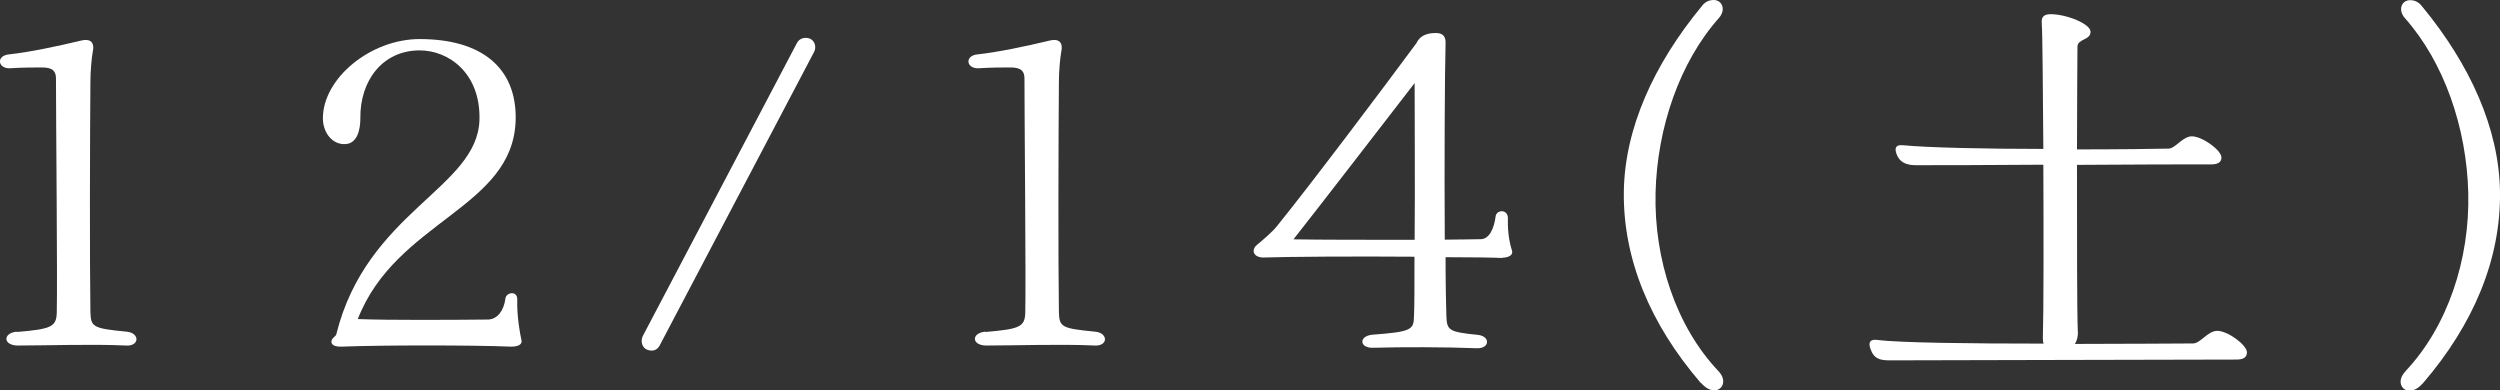<?xml version="1.0" encoding="UTF-8"?>
<svg id="_レイヤー_2" data-name="レイヤー 2" xmlns="http://www.w3.org/2000/svg" width="156.79" height="24.49" viewBox="0 0 156.79 24.49">
  <rect x="0" y="0" width="156.79" height="24.49" fill="#333333" stroke="none"/>
  <defs>
    <style>
      .cls-1 {
        fill: #fff;
      }
    </style>
  </defs>
  <g id="_情報" data-name="情報">
    <g>
      <path class="cls-1" d="M1.06,20.82c2.17-.18,2.47-.33,2.5-1.2.05-2.02-.05-12.12-.05-14.7,0-.43-.18-.69-.87-.69-.51,0-1.2,0-1.99.05-.79.05-.92-.79-.08-.87,1.22-.13,2.96-.49,4.54-.87.64-.15.82.21.71.69-.08.43-.15,1.3-.15,1.86-.03,3.5-.05,11.25,0,14.49.03.92.15,1.02,2.27,1.22.84.08.82.92-.03.87-2.02-.1-5.1,0-6.79,0-.92,0-.97-.77-.08-.87Z"/>
      <path class="cls-1" d="M32.06,21.74c-2.37-.1-8.16-.1-10.64,0-.64.03-.82-.31-.43-.64.05-.03.08-.08.1-.13,1.91-7.71,8.85-9.16,8.98-13.45.08-2.91-1.91-4.36-3.75-4.36-2.32,0-3.75,1.89-3.72,4.26,0,.74-.2,1.53-.87,1.61-.87.1-1.48-.71-1.48-1.61,0-2.5,2.98-4.97,6.07-4.97,3.93,0,6.1,1.84,6.02,5.08-.15,5.54-7.5,6.3-9.9,12.48,1.91.08,6.12.05,8.19.03.56-.03.97-.54,1.07-1.33.05-.38.77-.51.74.1-.03,1.02.18,2.17.26,2.5.08.28-.18.43-.64.43Z"/>
      <path class="cls-1" d="M40.3,21.1L49.99,2.68c.15-.28.51-.38.82-.25.28.13.41.51.25.82l-9.69,18.42c-.18.33-.48.38-.79.26-.31-.13-.41-.51-.28-.82Z"/>
      <path class="cls-1" d="M61.8,20.82c2.17-.18,2.47-.33,2.5-1.2.05-2.02-.05-12.12-.05-14.7,0-.43-.18-.69-.87-.69-.51,0-1.2,0-1.99.05-.79.05-.92-.79-.08-.87,1.22-.13,2.96-.49,4.54-.87.64-.15.82.21.71.69-.08.43-.15,1.3-.15,1.86-.03,3.5-.05,11.25,0,14.49.03.92.15,1.02,2.27,1.22.84.08.82.92-.03.87-2.02-.1-5.1,0-6.79,0-.92,0-.97-.77-.08-.87Z"/>
      <path class="cls-1" d="M94.23,16.18c-.64-.03-1.96-.05-3.57-.05,0,1.68.03,3.06.05,3.67.03.92.15,1.02,1.96,1.2.82.08.77.87-.05.84-1.99-.08-4.77-.08-6.46-.03-.92.05-.97-.74-.08-.82,2.5-.18,2.58-.33,2.6-1.17.03-.56.03-1.96.03-3.72-3.7-.03-8.04,0-9.47.05-.64,0-.79-.48-.41-.79.43-.36.97-.82,1.25-1.17,2.19-2.71,6.66-8.65,8.75-11.48.2-.43.59-.64,1.22-.64.43,0,.64.2.61.69-.05,1.63-.08,7.76-.05,12.27,1,0,1.81-.03,2.25-.03.54,0,.84-.66.94-1.43.05-.43.79-.48.77.15-.03.97.15,1.68.26,2.01.08.25-.2.43-.61.43ZM88.72,15.03c.03-3.37,0-7.58,0-9.82-2.09,2.7-6.12,7.93-7.6,9.8,1.58.03,4.87.03,7.6.03Z"/>
      <path class="cls-1" d="M106.66,24.01c-3.16-3.67-4.87-7.76-4.82-11.97.05-4,1.89-8.01,4.87-11.63.2-.28.46-.41.77-.41.51,0,.79.59.33,1.12-2.47,2.78-3.88,6.89-3.98,10.97-.1,4.16,1.28,8.37,3.93,11.17.59.61.25,1.22-.23,1.22-.33,0-.59-.18-.87-.48Z"/>
      <path class="cls-1" d="M140.92,22.09c0,.26-.15.46-.64.46-3.52,0-18.96.05-21.76.05-.59,0-1-.08-1.22-.74-.13-.38-.03-.61.46-.54,1.35.18,5.94.23,10.41.23-.05-.1-.05-.23-.05-.38.05-1.63.05-6.38.03-10.84-3.52.03-6.79.03-8.01.03-.61,0-1.02-.2-1.2-.71-.13-.38-.05-.59.43-.54,1.51.15,5.21.23,8.78.23-.03-3.8-.05-7.17-.1-7.91-.03-.36.13-.54.56-.54,1,0,2.5.61,2.5,1.1,0,.54-.79.43-.82.92,0,.69-.03,3.37-.03,6.46,2.63,0,4.92-.03,5.77-.05.41-.03.87-.77,1.43-.77.66,0,1.86.87,1.86,1.33,0,.26-.18.43-.64.43-1.48,0-4.87,0-8.42.03,0,4.39,0,9.24.05,10.41.03.33-.05.61-.18.82,3.44,0,6.45-.03,7.4-.03.48,0,.92-.79,1.53-.79.66,0,1.86.89,1.86,1.35Z"/>
      <path class="cls-1" d="M150.87,23.27c2.65-2.81,4.03-7.02,3.93-11.17-.1-4.08-1.51-8.19-3.98-10.97-.46-.54-.18-1.12.33-1.12.31,0,.56.13.77.41,2.98,3.62,4.82,7.63,4.87,11.63.05,4.21-1.66,8.29-4.82,11.97-.28.31-.54.48-.87.48-.48,0-.82-.61-.23-1.22Z"/>
    </g>
  </g>
</svg>